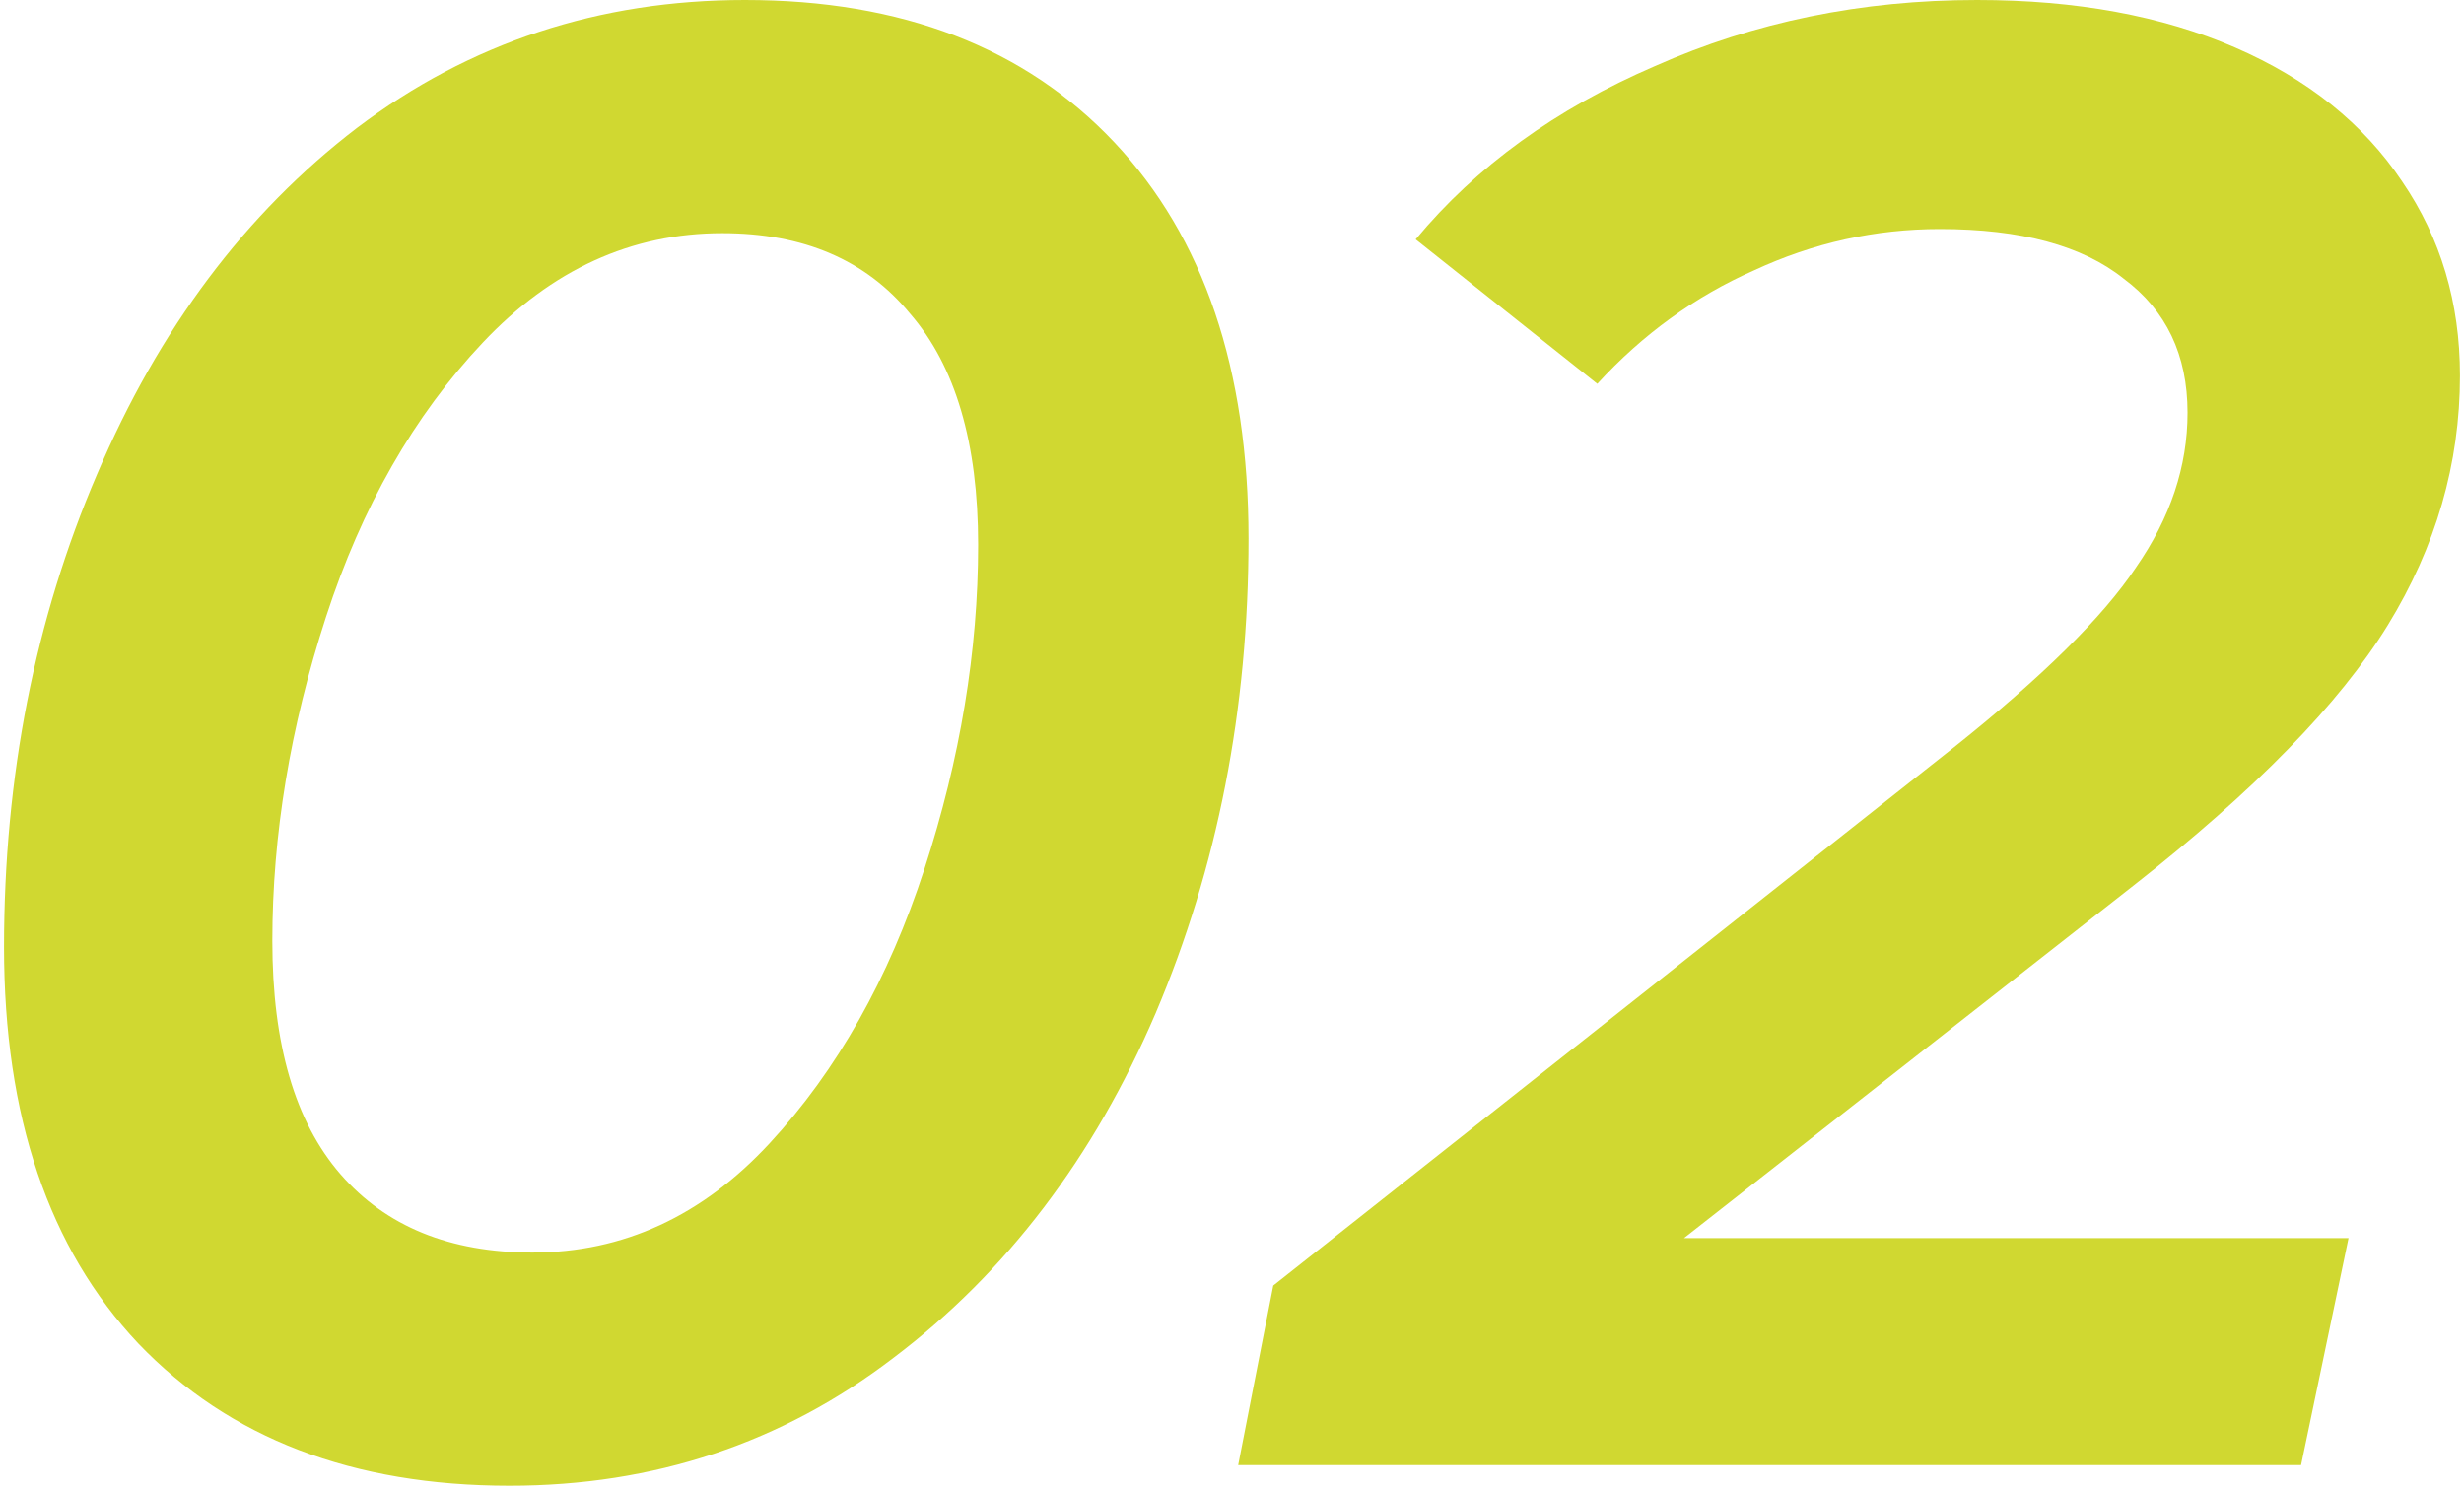 <?xml version="1.0" encoding="UTF-8"?> <svg xmlns="http://www.w3.org/2000/svg" width="306" height="185" viewBox="0 0 306 185" fill="none"> <g clip-path="url(#clip0_532_23)"> <path d="M63.294 184.539C43.815 184.539 28.437 178.644 17.16 166.854C6.053 155.064 0.5 138.661 0.5 117.644C0.5 96.456 4.345 76.891 12.034 58.95C19.723 40.838 30.488 26.485 44.328 15.891C58.339 5.297 74.401 0 92.513 0C111.992 0 127.285 5.895 138.392 17.685C149.498 29.475 155.051 45.879 155.051 66.895C155.051 88.083 151.207 107.733 143.518 125.845C135.829 143.787 124.978 158.054 110.967 168.648C97.127 179.242 81.236 184.539 63.294 184.539ZM66.114 155.577C77.391 155.577 87.216 151.049 95.589 141.993C103.961 132.936 110.369 121.574 114.812 107.904C119.254 94.234 121.476 80.821 121.476 67.664C121.476 55.02 118.656 45.451 113.018 38.958C107.55 32.294 99.775 28.962 89.694 28.962C78.416 28.962 68.506 33.49 59.963 42.547C51.419 51.603 44.926 62.965 40.483 76.635C36.041 90.305 33.82 103.718 33.82 116.875C33.82 129.69 36.639 139.344 42.278 145.837C47.916 152.33 55.862 155.577 66.114 155.577Z" fill="#D0D831"></path> <path d="M209.13 153.783H291.66L285.765 181.976H153.768L158.125 159.678L242.706 92.782C253.641 84.068 261.159 76.635 265.26 70.484C269.532 64.332 271.668 57.925 271.668 51.261C271.668 44.084 269.019 38.531 263.722 34.601C258.596 30.5 250.993 28.45 240.911 28.45C232.881 28.45 225.191 30.159 217.844 33.576C210.497 36.822 204.004 41.521 198.365 47.673L175.81 29.731C183.328 20.675 193.239 13.499 205.541 8.202C217.844 2.734 231.172 0 245.525 0C257.827 0 268.507 1.965 277.563 5.895C286.619 9.825 293.539 15.378 298.324 22.555C303.108 29.56 305.5 37.591 305.5 46.647C305.5 57.583 302.51 67.921 296.529 77.66C290.549 87.4 280.041 98.165 265.004 109.955L209.13 153.783Z" fill="#D0D831"></path> </g> <defs> <clipPath id="clip0_532_23"> <rect width="305" height="185" fill="white" transform="translate(0.5)"></rect> </clipPath> </defs> </svg> 